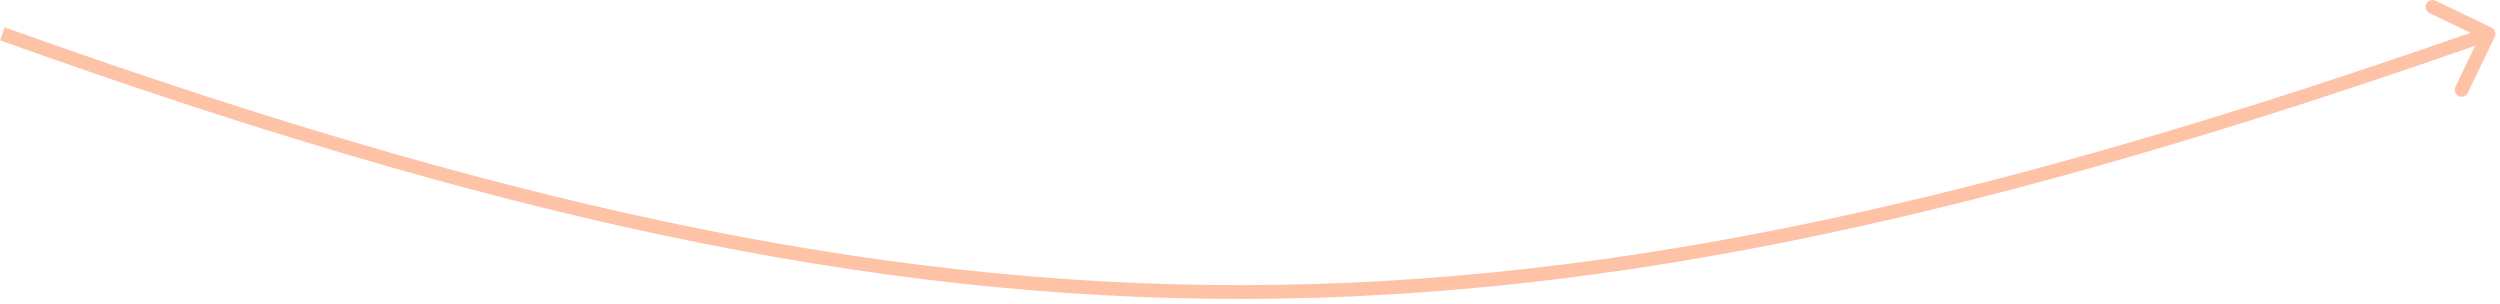 <svg width="181" height="22" viewBox="0 0 181 22" fill="none" xmlns="http://www.w3.org/2000/svg">
<path d="M175.662 0.284C175.782 0.035 176.08 -0.07 176.329 0.049L180.386 1.999C180.634 2.118 180.739 2.417 180.619 2.666L178.671 6.721C178.551 6.97 178.253 7.075 178.004 6.956C177.755 6.836 177.65 6.537 177.77 6.289L179.197 3.316C144.556 15.4 117.372 21.58 90.169 21.642C62.668 21.704 35.186 15.516 0 2.919L0.338 1.978C35.468 14.555 62.827 20.704 90.167 20.642C117.21 20.581 144.273 14.44 178.859 2.375L175.896 0.951C175.648 0.831 175.543 0.533 175.662 0.284Z" fill="#FEC3A6"/>
</svg>
